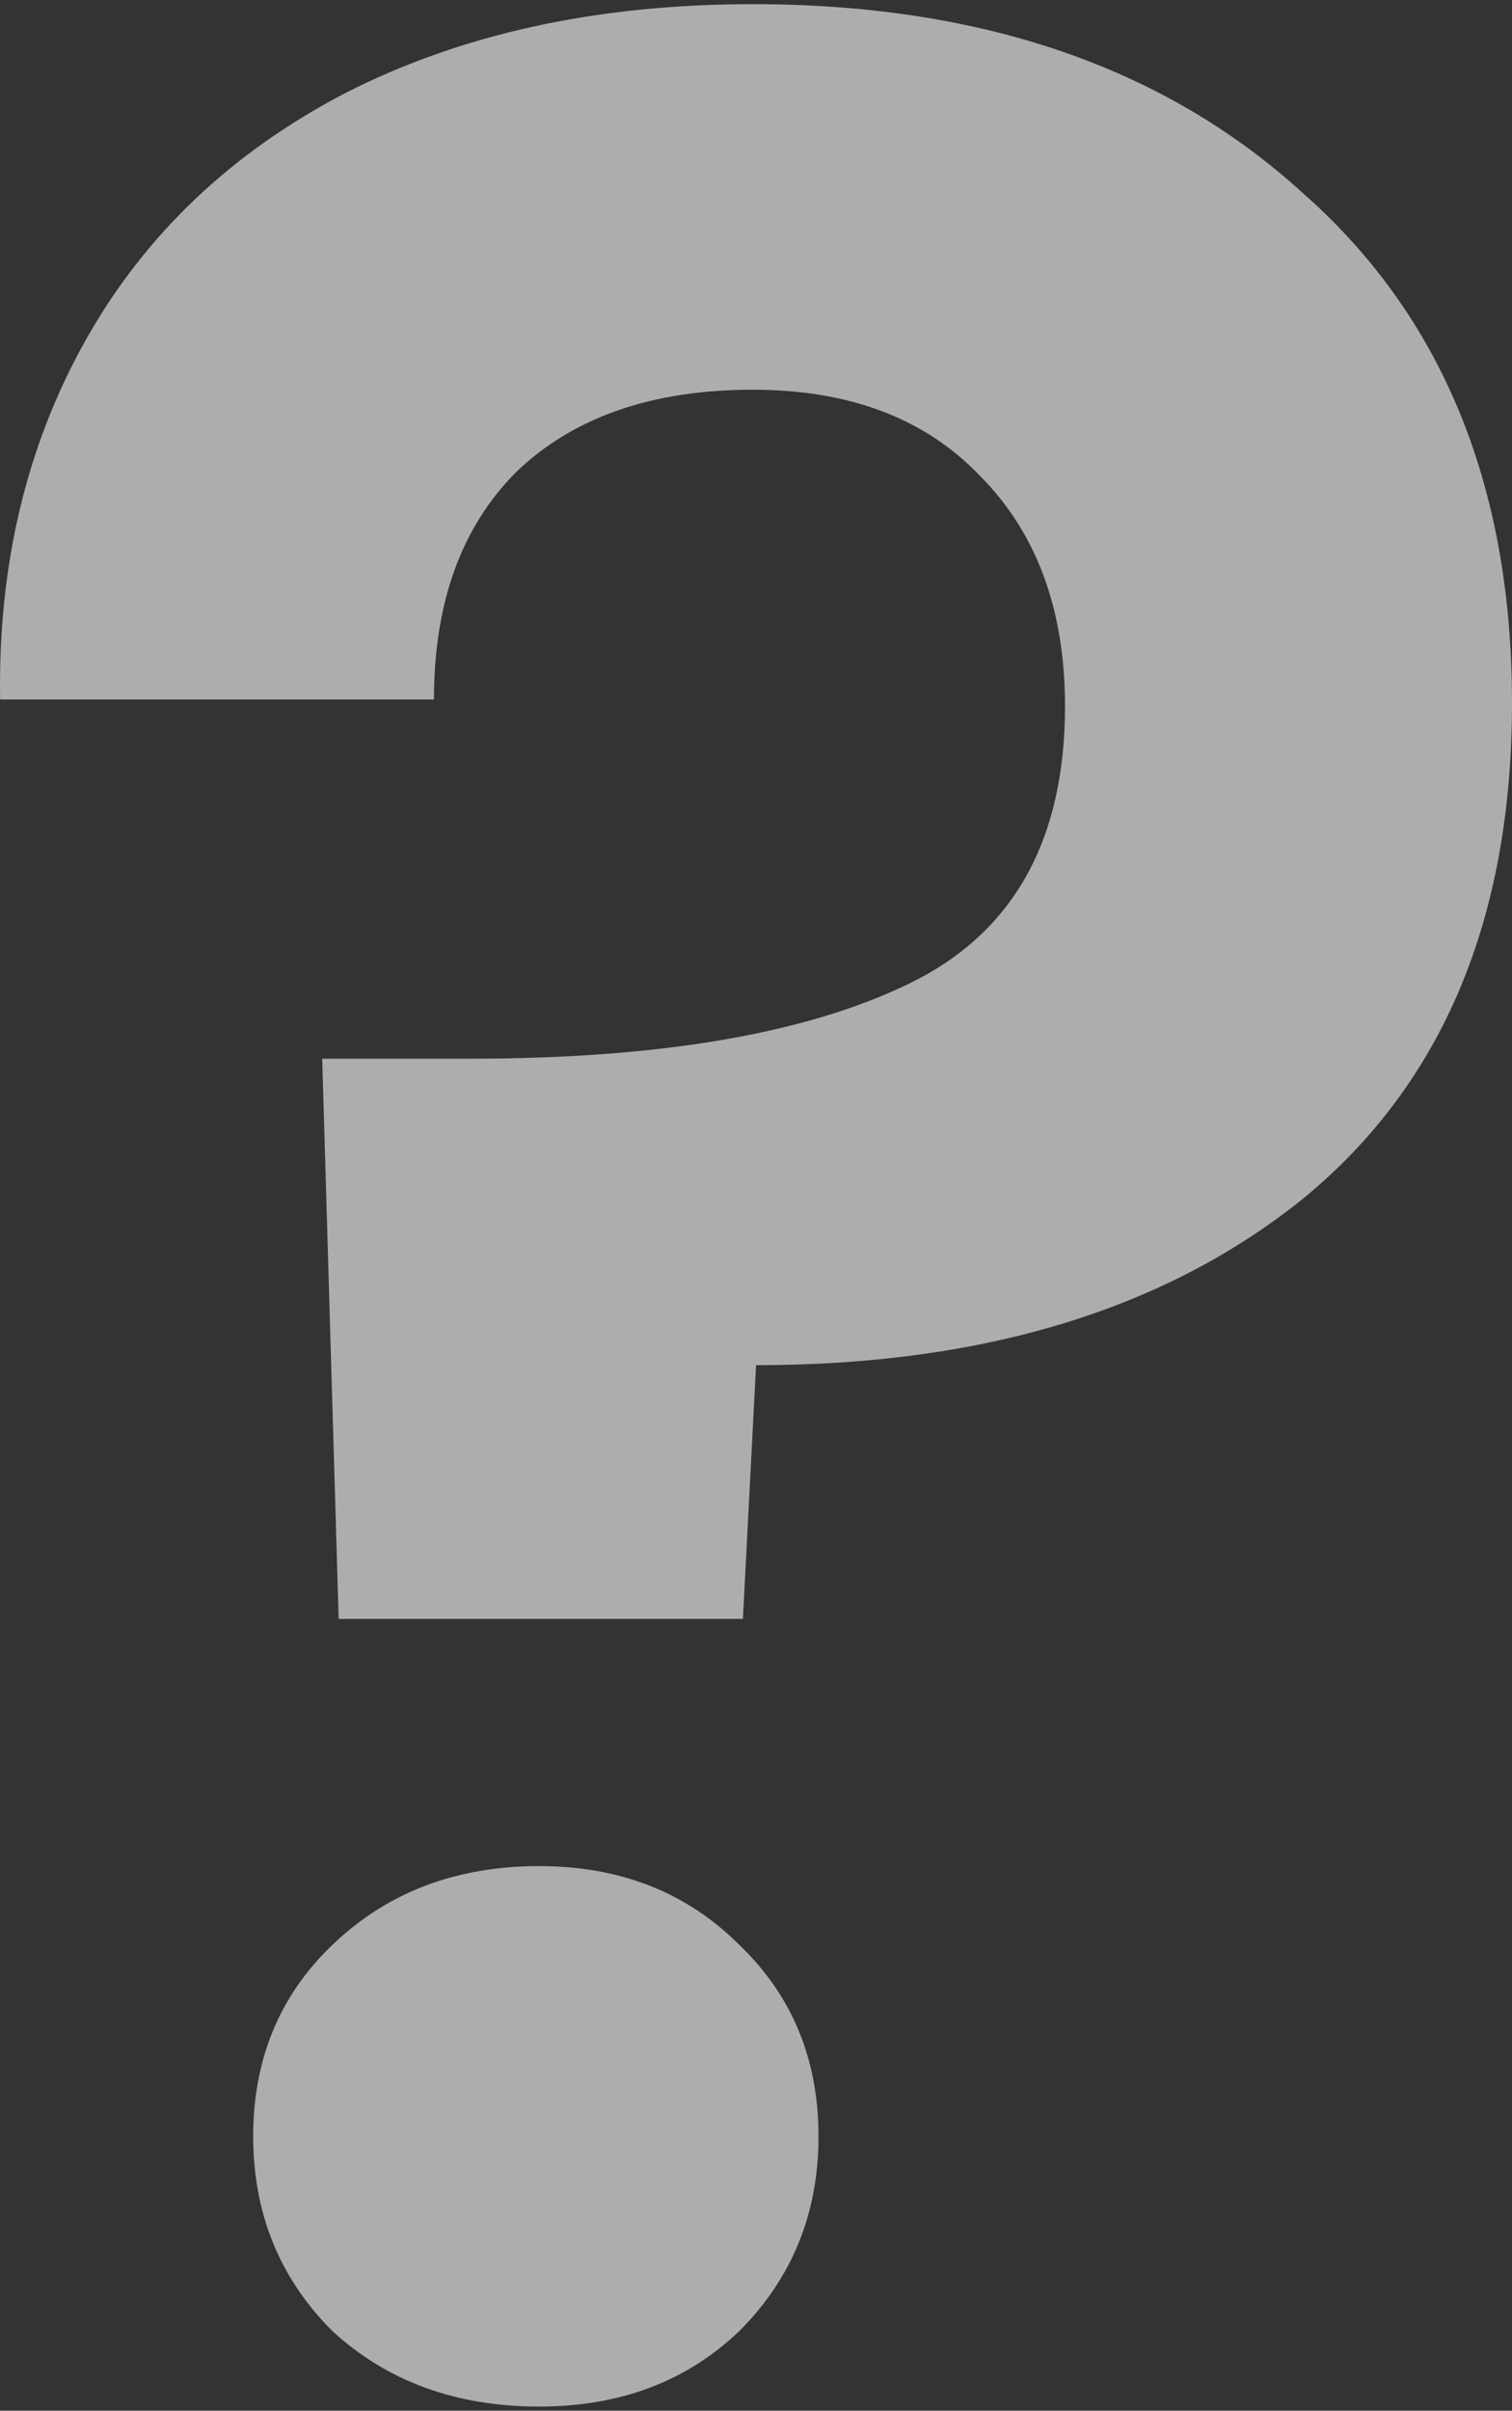 <svg xmlns="http://www.w3.org/2000/svg" width="182" height="290" viewBox="0 0 182 290" fill="none">
    <rect x="0" y="0" width="182" height="290" fill="#333333" stroke="none"/>
    <path d="M90.611 0.5C118.041 0.5 140.064 8.032 156.68 23.097C173.56 37.897 182 58.379 182 84.544C182 110.444 173.692 130.266 157.076 144.009C140.46 157.488 118.437 164.227 91.007 164.227L89.425 194.752H40.763L38.785 127.359H56.588C79.534 127.359 97.205 124.319 109.601 118.241C121.997 112.162 128.195 101.062 128.195 84.94C128.195 73.312 124.767 64.061 117.909 57.19C111.316 50.319 102.216 46.883 90.611 46.883C78.479 46.883 68.984 50.186 62.127 56.794C55.533 63.401 52.236 72.519 52.236 84.147H0.014C-0.25 68.026 3.179 53.622 10.3 40.936C17.422 28.25 27.84 18.34 41.554 11.204C55.533 4.068 71.885 0.5 90.611 0.5ZM64.896 289.5C54.874 289.5 46.566 286.461 39.972 280.382C33.642 274.039 30.477 266.243 30.477 256.992C30.477 247.742 33.642 240.078 39.972 233.999C46.566 227.656 54.874 224.485 64.896 224.485C74.655 224.485 82.699 227.656 89.029 233.999C95.359 240.078 98.524 247.742 98.524 256.992C98.524 266.243 95.359 274.039 89.029 280.382C82.699 286.461 74.655 289.5 64.896 289.5Z" fill="white" fill-opacity="0.6"/>
</svg>